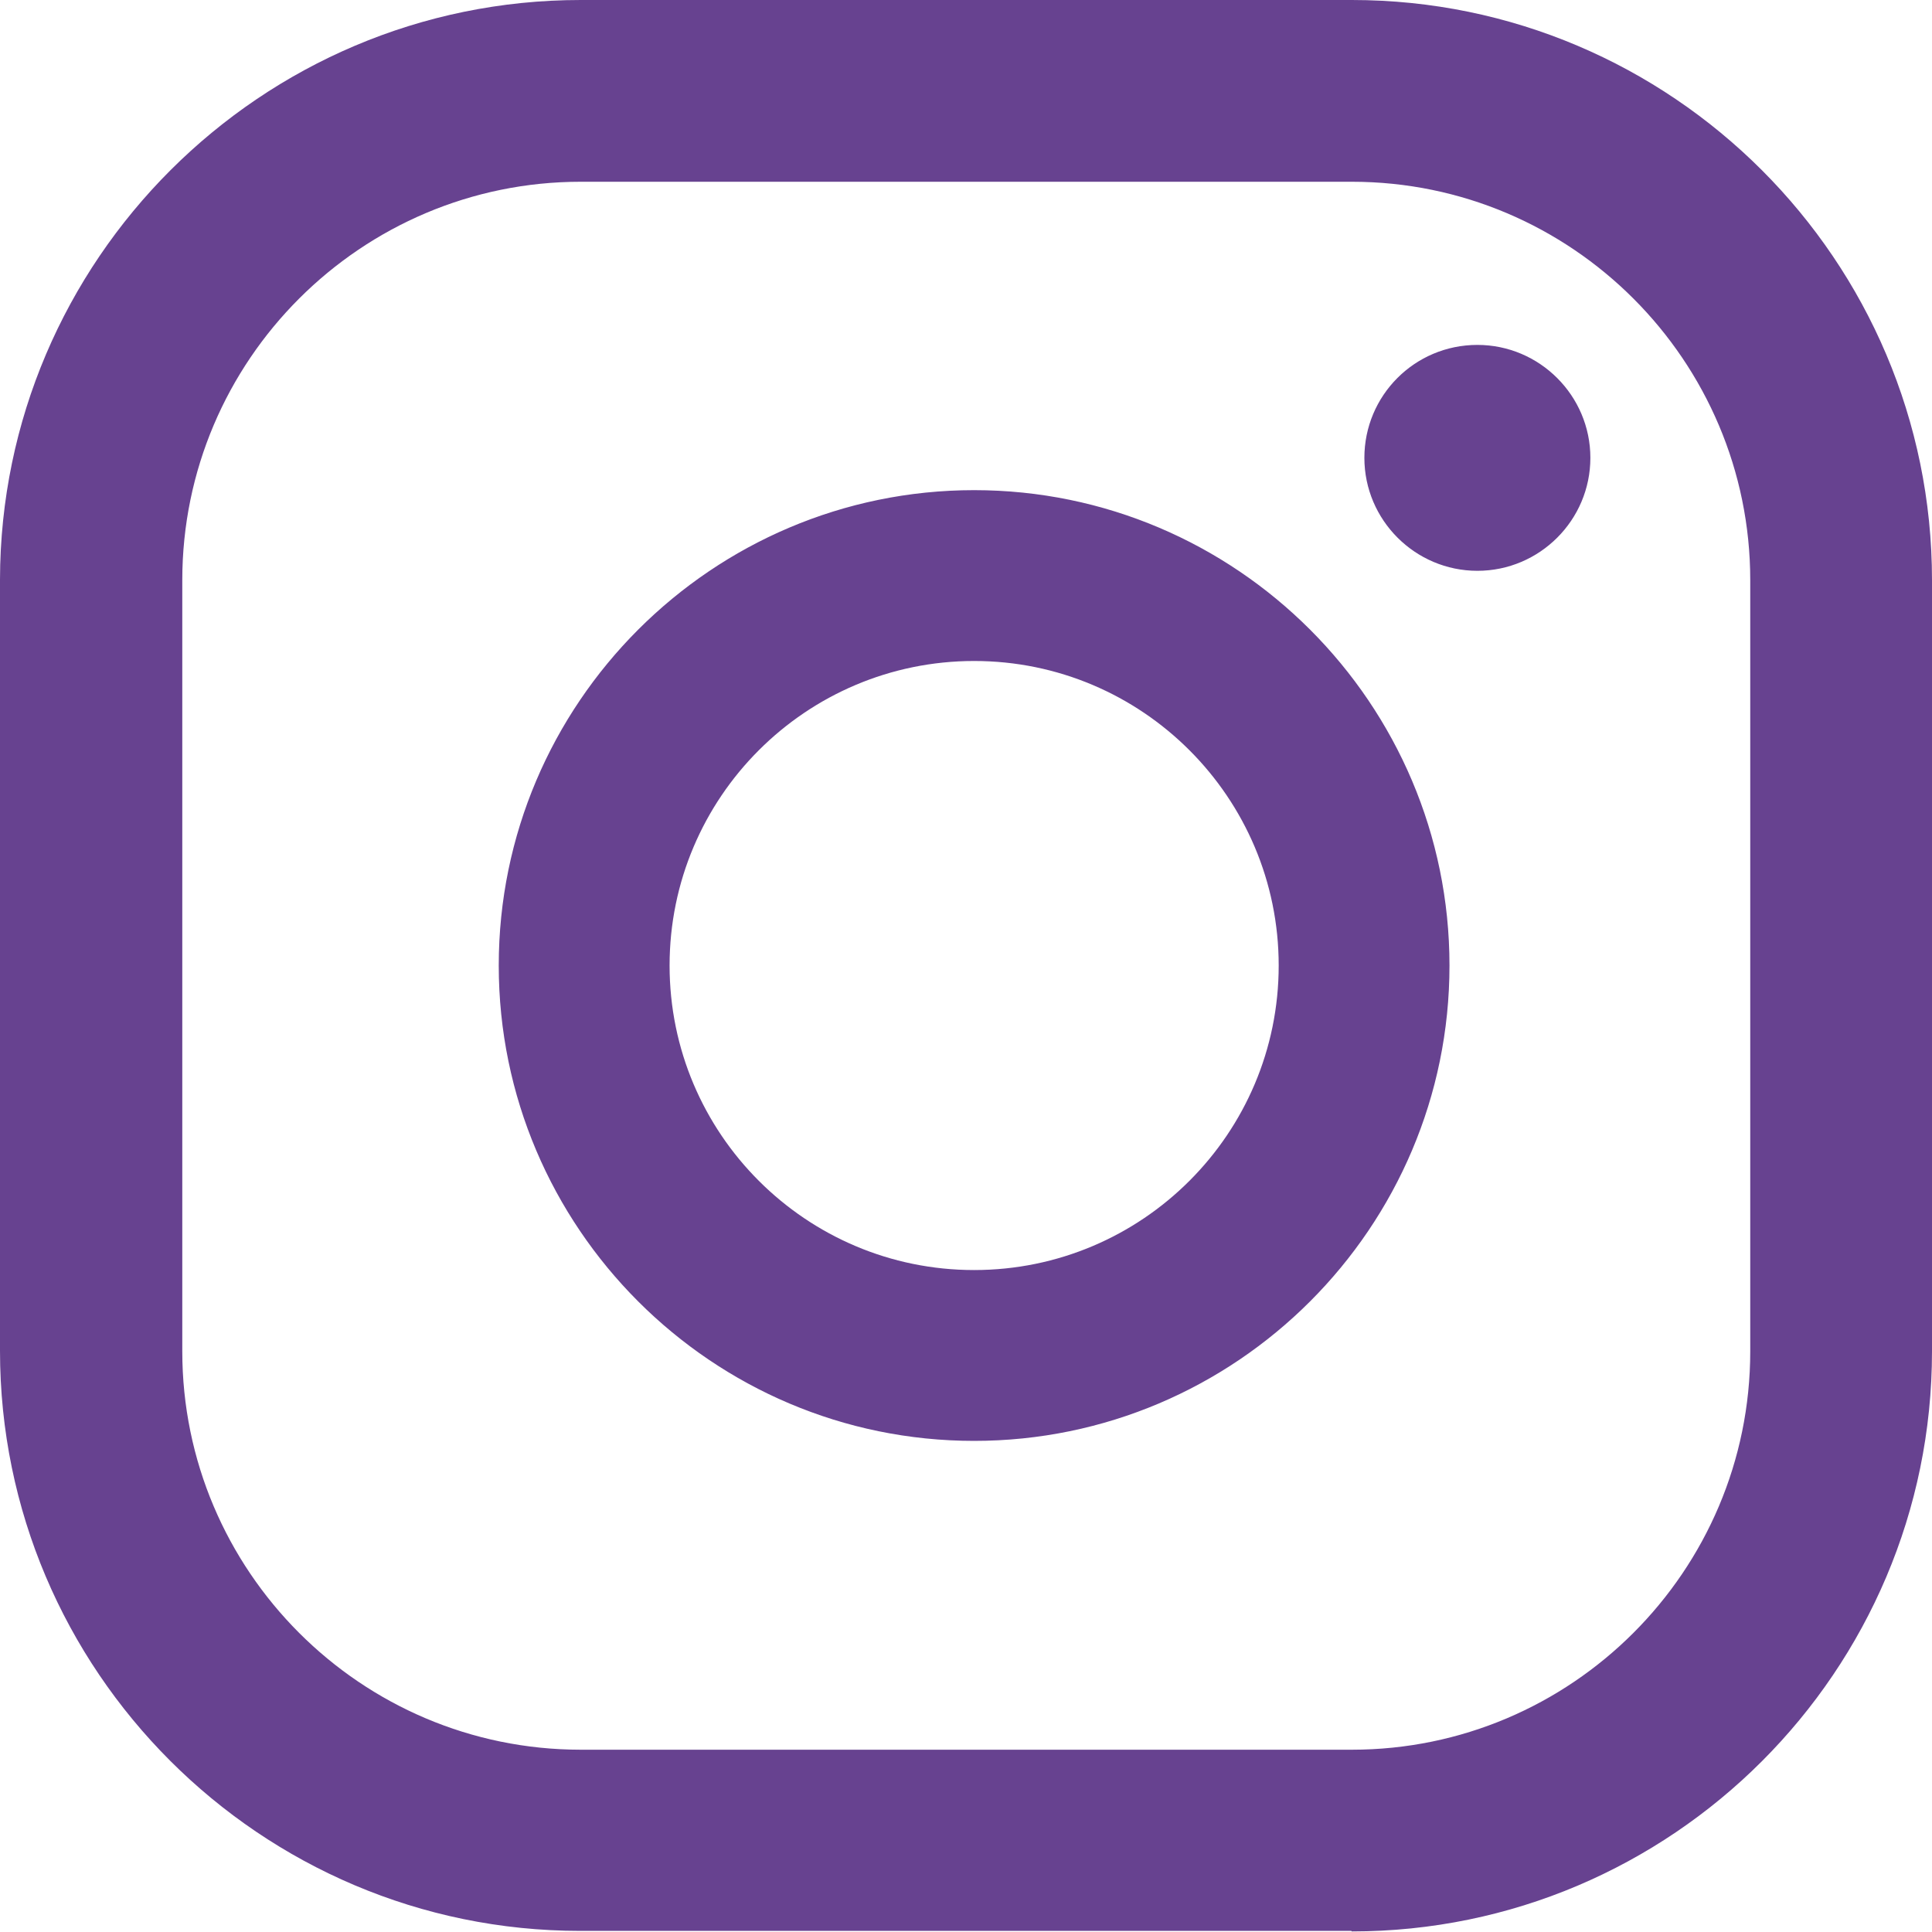 <svg width="40" height="40" viewBox="0 0 40 40" fill="none" xmlns="http://www.w3.org/2000/svg">
<path id="Insta" d="M27.988 0C34.61 0 40 5.39 40 12.012V27.977C40 34.599 34.61 39.988 27.988 39.988L27.977 39.977H12.012C5.39 39.977 0 34.587 0 27.966V12C0.011 5.39 5.401 7.56773e-05 12.023 0H27.988ZM12.023 3.763C7.48 3.763 3.774 7.458 3.774 12.012V27.977C3.774 32.52 7.469 36.225 12.023 36.226H27.988C32.531 36.226 36.237 32.531 36.237 27.977V12.012C36.237 7.469 32.542 3.763 27.988 3.763H12.023ZM20.168 10.148C25.592 10.148 30.01 14.566 30.01 19.99C30.01 25.414 25.592 29.832 20.168 29.832C14.744 29.832 10.326 25.414 10.326 19.99C10.326 14.567 14.744 10.149 20.168 10.148ZM20.168 13.685C16.688 13.686 13.863 16.51 13.863 19.99C13.863 23.47 16.688 26.295 20.168 26.295C23.648 26.295 26.474 23.471 26.474 19.99C26.474 16.51 23.648 13.685 20.168 13.685ZM30.588 7.141C31.876 7.141 32.927 8.192 32.927 9.479C32.927 10.768 31.876 11.818 30.588 11.818C29.3 11.818 28.248 10.768 28.248 9.479C28.248 8.191 29.288 7.141 30.588 7.141Z" fill="#674290"/>
</svg>
